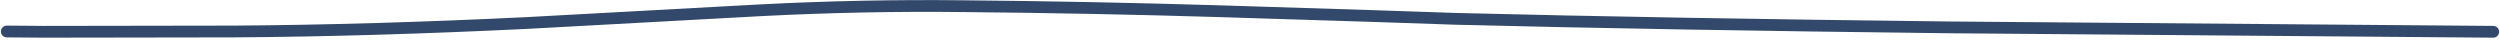 <?xml version="1.0" encoding="UTF-8" standalone="no"?>
<svg xmlns:xlink="http://www.w3.org/1999/xlink" height="6.75px" width="424.7px" xmlns="http://www.w3.org/2000/svg">
  <g transform="matrix(1.0, 0.0, 0.0, 1.0, -237.2, -273.05)">
    <path d="M238.35 278.4 L244.65 278.45 276.9 278.4 Q300.1 278.25 326.85 276.95 L366.3 274.8 Q383.7 273.9 400.8 274.1 422.7 274.3 444.2 274.95 L469.7 275.75 484.5 276.25 Q520.5 277.15 568.3 277.7 614.5 278.05 660.75 278.45" fill="none" stroke="#33496c" stroke-linecap="round" stroke-linejoin="round" stroke-width="2.0">
      <animate attributeName="stroke" dur="2s" repeatCount="indefinite" values="#33496c;#344a70"/>
      <animate attributeName="stroke-width" dur="2s" repeatCount="indefinite" values="2.0;2.3"/>
      <animate attributeName="fill-opacity" dur="2s" repeatCount="indefinite" values="1.0;0.969"/>
      <animate attributeName="d" dur="2s" repeatCount="indefinite" values="M238.35 278.4 L244.65 278.45 276.9 278.4 Q300.1 278.25 326.85 276.95 L366.3 274.8 Q383.7 273.9 400.8 274.1 422.7 274.3 444.2 274.95 L469.7 275.75 484.5 276.25 Q520.5 277.15 568.3 277.7 614.5 278.05 660.75 278.45;M238.35 278.4 L244.75 278.45 276.45 278.4 Q301.8 277.6 327.15 276.8 L365.7 276.4 Q382.3 276.3 400.6 276.35 422.5 276.45 444.4 276.6 L470.9 276.9 486.0 277.1 Q528.2 277.7 570.4 278.3 625.4 278.95 660.75 278.45"/>
    </path>
  </g>
</svg>
